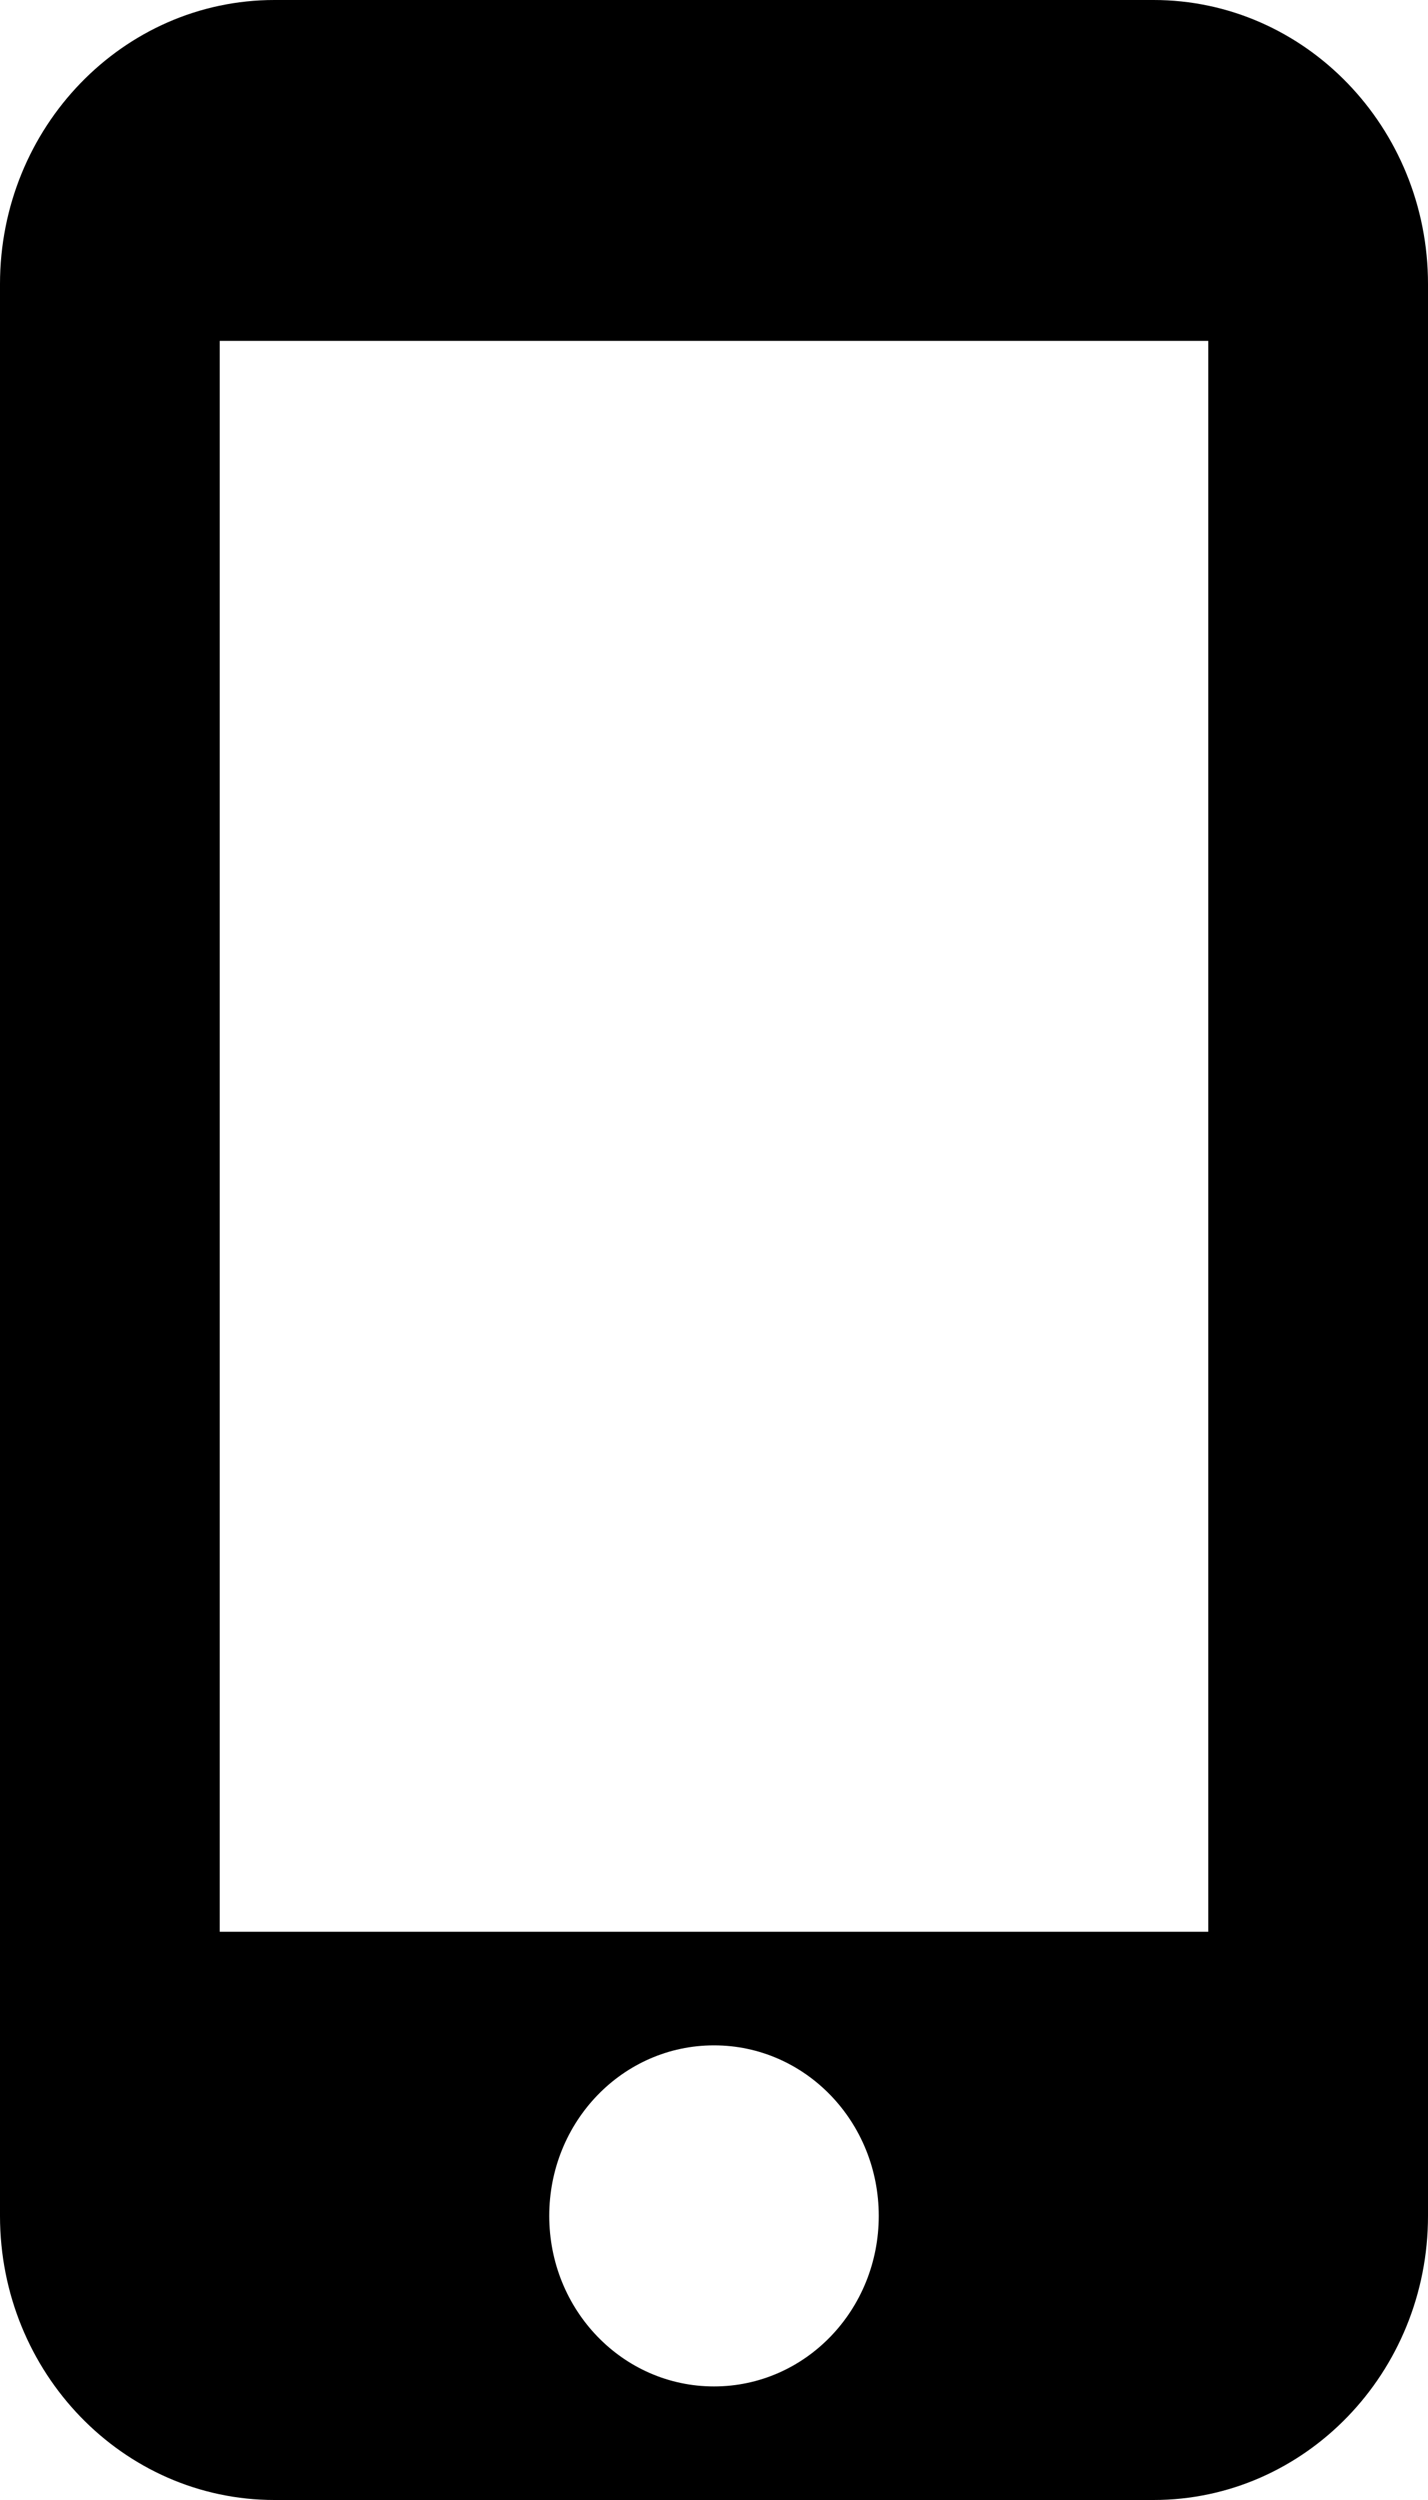 <svg width="8" height="14" viewBox="0 0 8 14" fill="none" xmlns="http://www.w3.org/2000/svg">
<path d="M6.462 0H1.538C0.689 0 0 0.713 0 1.591V12.409C0 13.287 0.689 14 1.538 14H6.462C7.311 14 8 13.287 8 12.409V1.591C8 0.713 7.311 0 6.462 0ZM4 13.364C3.489 13.364 3.077 12.937 3.077 12.409C3.077 11.881 3.489 11.454 4 11.454C4.511 11.454 4.923 11.881 4.923 12.409C4.923 12.937 4.511 13.364 4 13.364ZM6.769 10.818H1.231V1.909H6.769V10.818Z" fill="black"/>
</svg>

